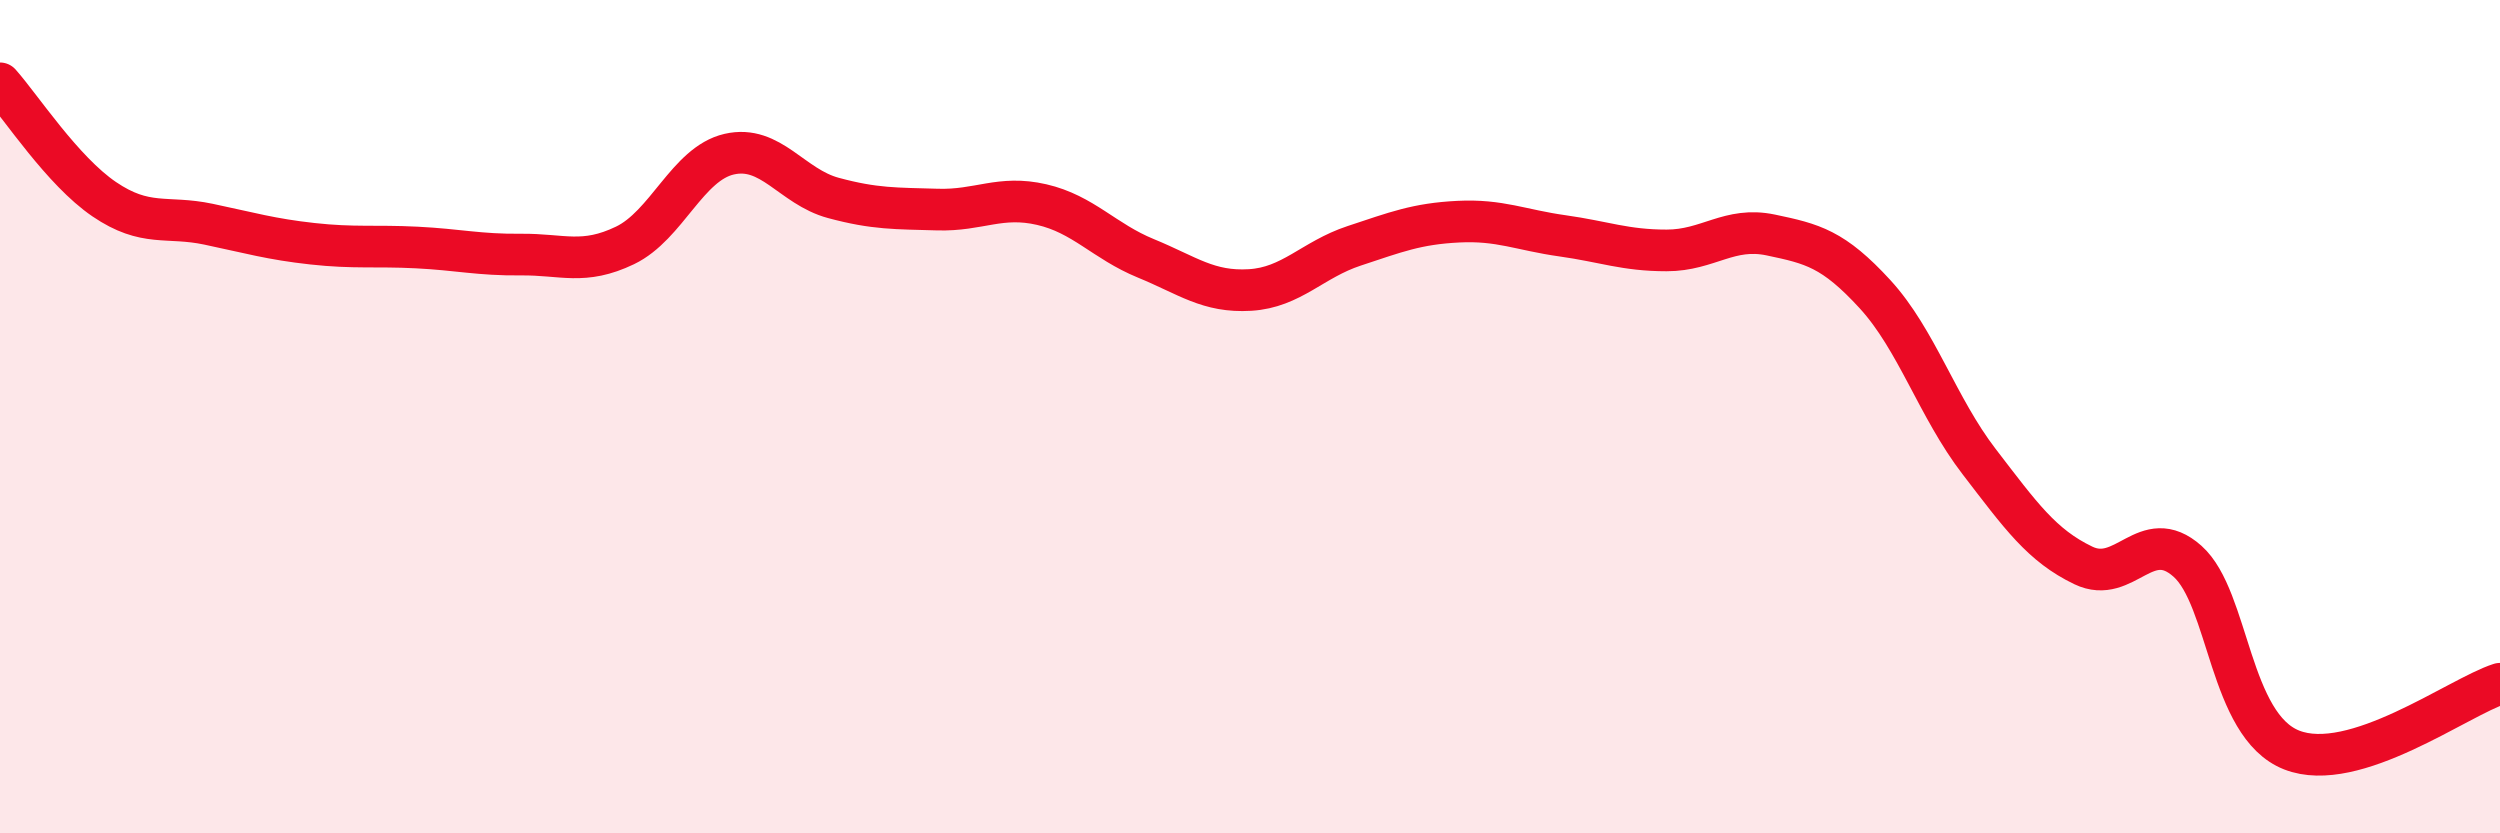 
    <svg width="60" height="20" viewBox="0 0 60 20" xmlns="http://www.w3.org/2000/svg">
      <path
        d="M 0,2 C 0.5,2.56 1.5,4.1 2.5,4.78 C 3.5,5.46 4,5.17 5,5.38 C 6,5.59 6.5,5.74 7.5,5.85 C 8.5,5.96 9,5.89 10,5.94 C 11,5.99 11.5,6.12 12.5,6.11 C 13.5,6.1 14,6.37 15,5.89 C 16,5.41 16.5,3.93 17.5,3.7 C 18.5,3.47 19,4.48 20,4.75 C 21,5.02 21.5,5 22.5,5.03 C 23.5,5.06 24,4.68 25,4.91 C 26,5.14 26.5,5.79 27.5,6.2 C 28.5,6.61 29,7.02 30,6.96 C 31,6.9 31.5,6.23 32.5,5.9 C 33.5,5.57 34,5.37 35,5.32 C 36,5.27 36.5,5.52 37.5,5.66 C 38.5,5.8 39,6.01 40,6.01 C 41,6.01 41.5,5.43 42.5,5.64 C 43.5,5.85 44,5.97 45,7.06 C 46,8.15 46.5,9.78 47.5,11.08 C 48.5,12.38 49,13.09 50,13.57 C 51,14.05 51.5,12.58 52.5,13.47 C 53.5,14.36 53.5,17.41 55,18 C 56.5,18.59 59,16.73 60,16.41L60 20L0 20Z"
        fill="#EB0A25"
        opacity="0.1"
        stroke-linecap="round"
        stroke-linejoin="round"
      />
      <path
        d="M 0,2 C 0.5,2.56 1.5,4.1 2.5,4.78 C 3.5,5.46 4,5.17 5,5.38 C 6,5.59 6.5,5.74 7.5,5.85 C 8.5,5.96 9,5.89 10,5.94 C 11,5.99 11.5,6.12 12.5,6.11 C 13.5,6.1 14,6.37 15,5.89 C 16,5.41 16.5,3.93 17.5,3.7 C 18.5,3.47 19,4.48 20,4.75 C 21,5.02 21.5,5 22.5,5.03 C 23.5,5.06 24,4.68 25,4.91 C 26,5.14 26.5,5.79 27.5,6.2 C 28.5,6.61 29,7.02 30,6.96 C 31,6.9 31.5,6.23 32.5,5.9 C 33.5,5.57 34,5.37 35,5.32 C 36,5.27 36.5,5.52 37.5,5.66 C 38.5,5.8 39,6.01 40,6.01 C 41,6.01 41.5,5.43 42.5,5.64 C 43.5,5.85 44,5.97 45,7.06 C 46,8.15 46.5,9.78 47.5,11.08 C 48.5,12.38 49,13.09 50,13.57 C 51,14.05 51.5,12.58 52.5,13.47 C 53.5,14.36 53.5,17.41 55,18 C 56.5,18.59 59,16.73 60,16.41"
        stroke="#EB0A25"
        stroke-width="1"
        fill="none"
        stroke-linecap="round"
        stroke-linejoin="round"
      />
    </svg>
  